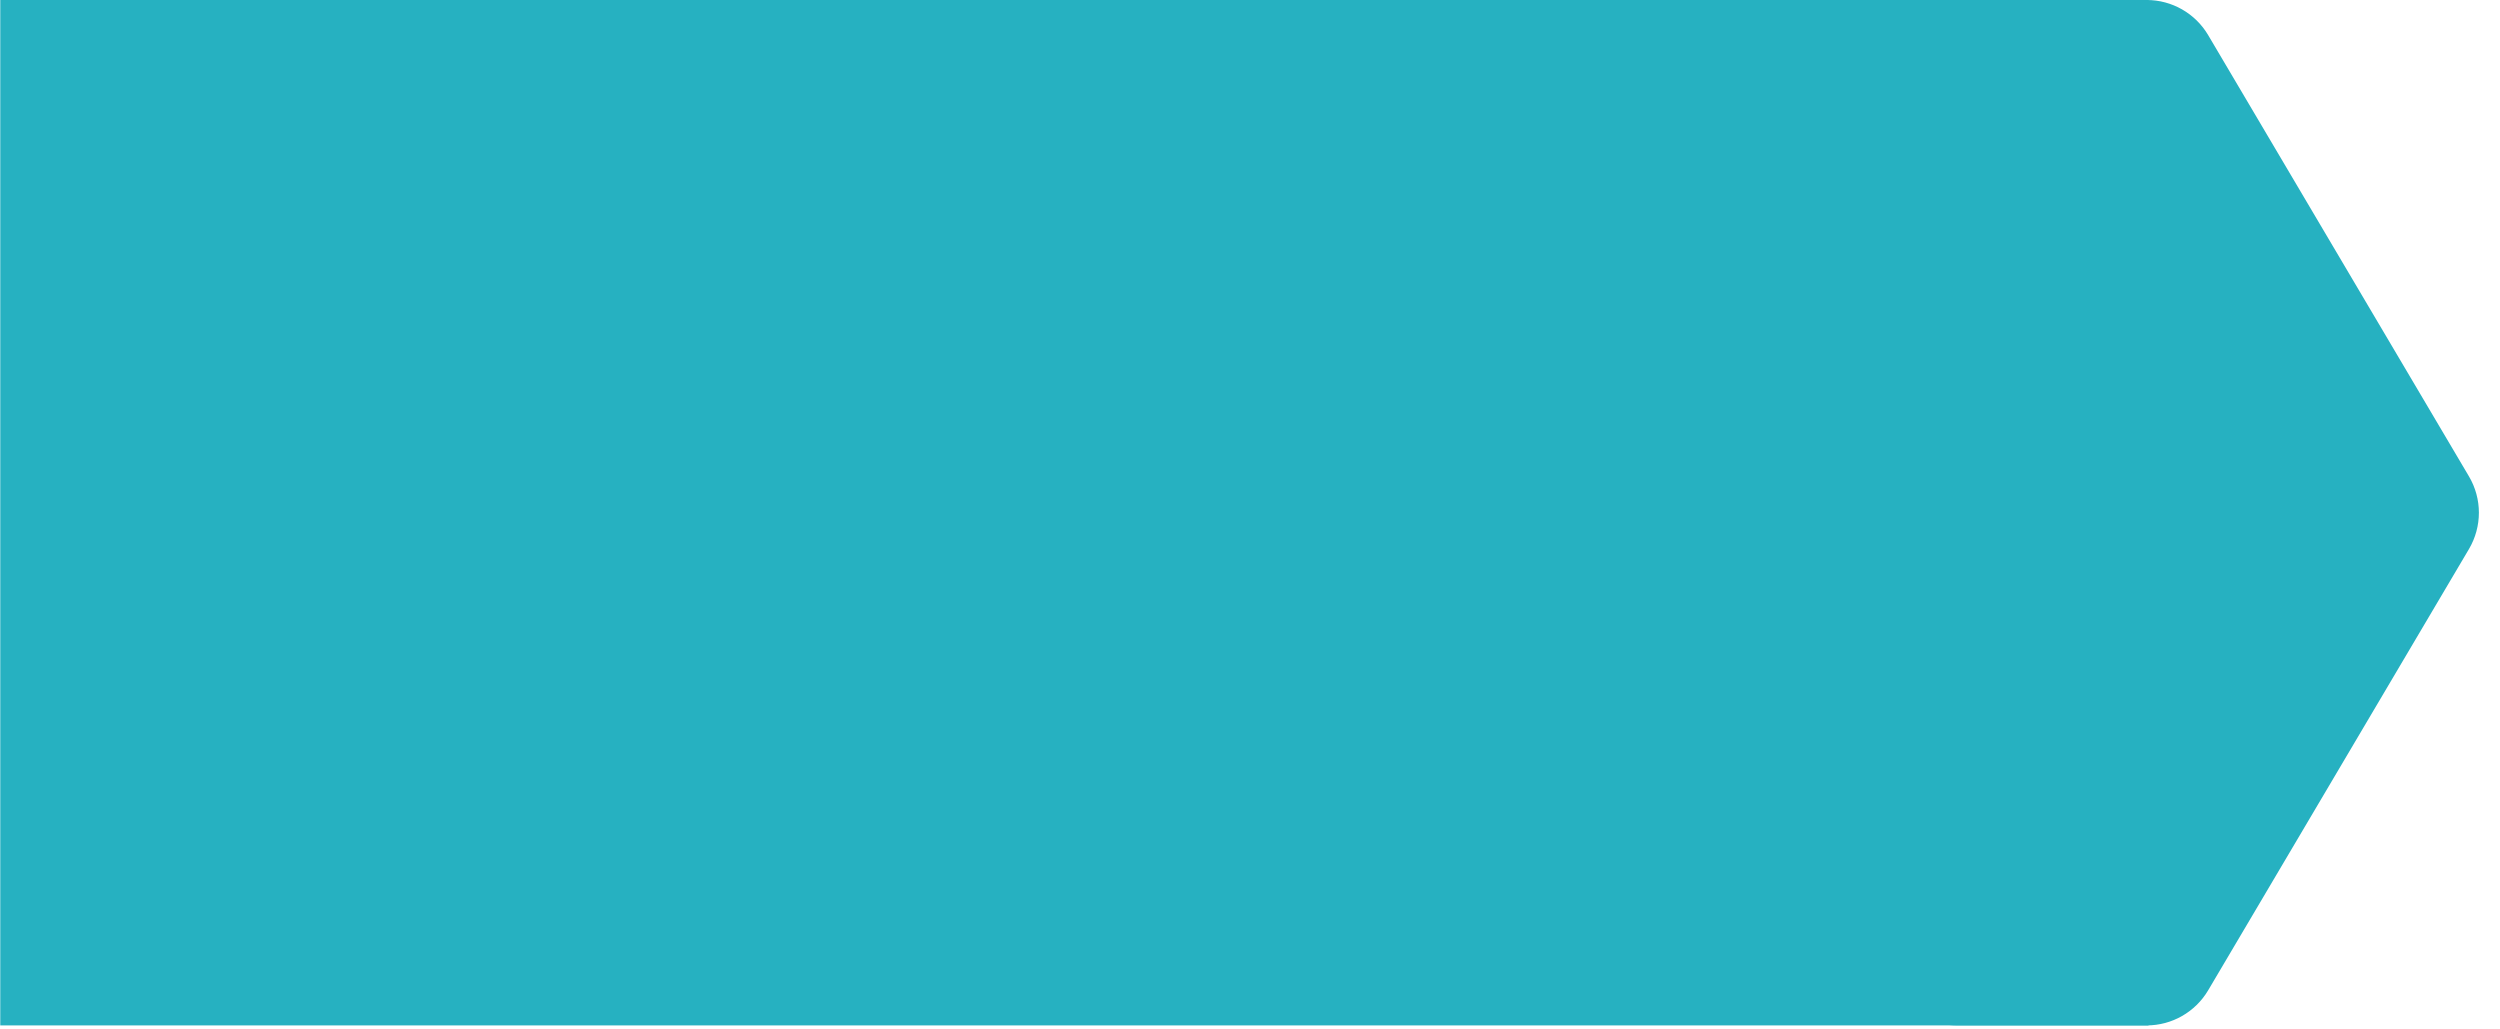 <?xml version="1.0" encoding="UTF-8"?> <svg xmlns="http://www.w3.org/2000/svg" width="175" height="72" viewBox="0 0 175 72" fill="none"> <path d="M137.002 0C134.204 0 131.95 2.297 132.003 5.095L132.588 35.889L132.003 66.684C131.95 69.482 134.204 71.779 137.002 71.779H150.265C152.033 71.779 153.67 70.845 154.57 69.323L172.827 38.434C173.754 36.864 173.754 34.915 172.827 33.346L154.57 2.456C153.67 0.934 152.033 0 150.265 0H137.002Z" fill="#26B1C1"></path> <rect x="0.019" width="150.385" height="71.779" fill="#26B1C1"></rect> </svg> 